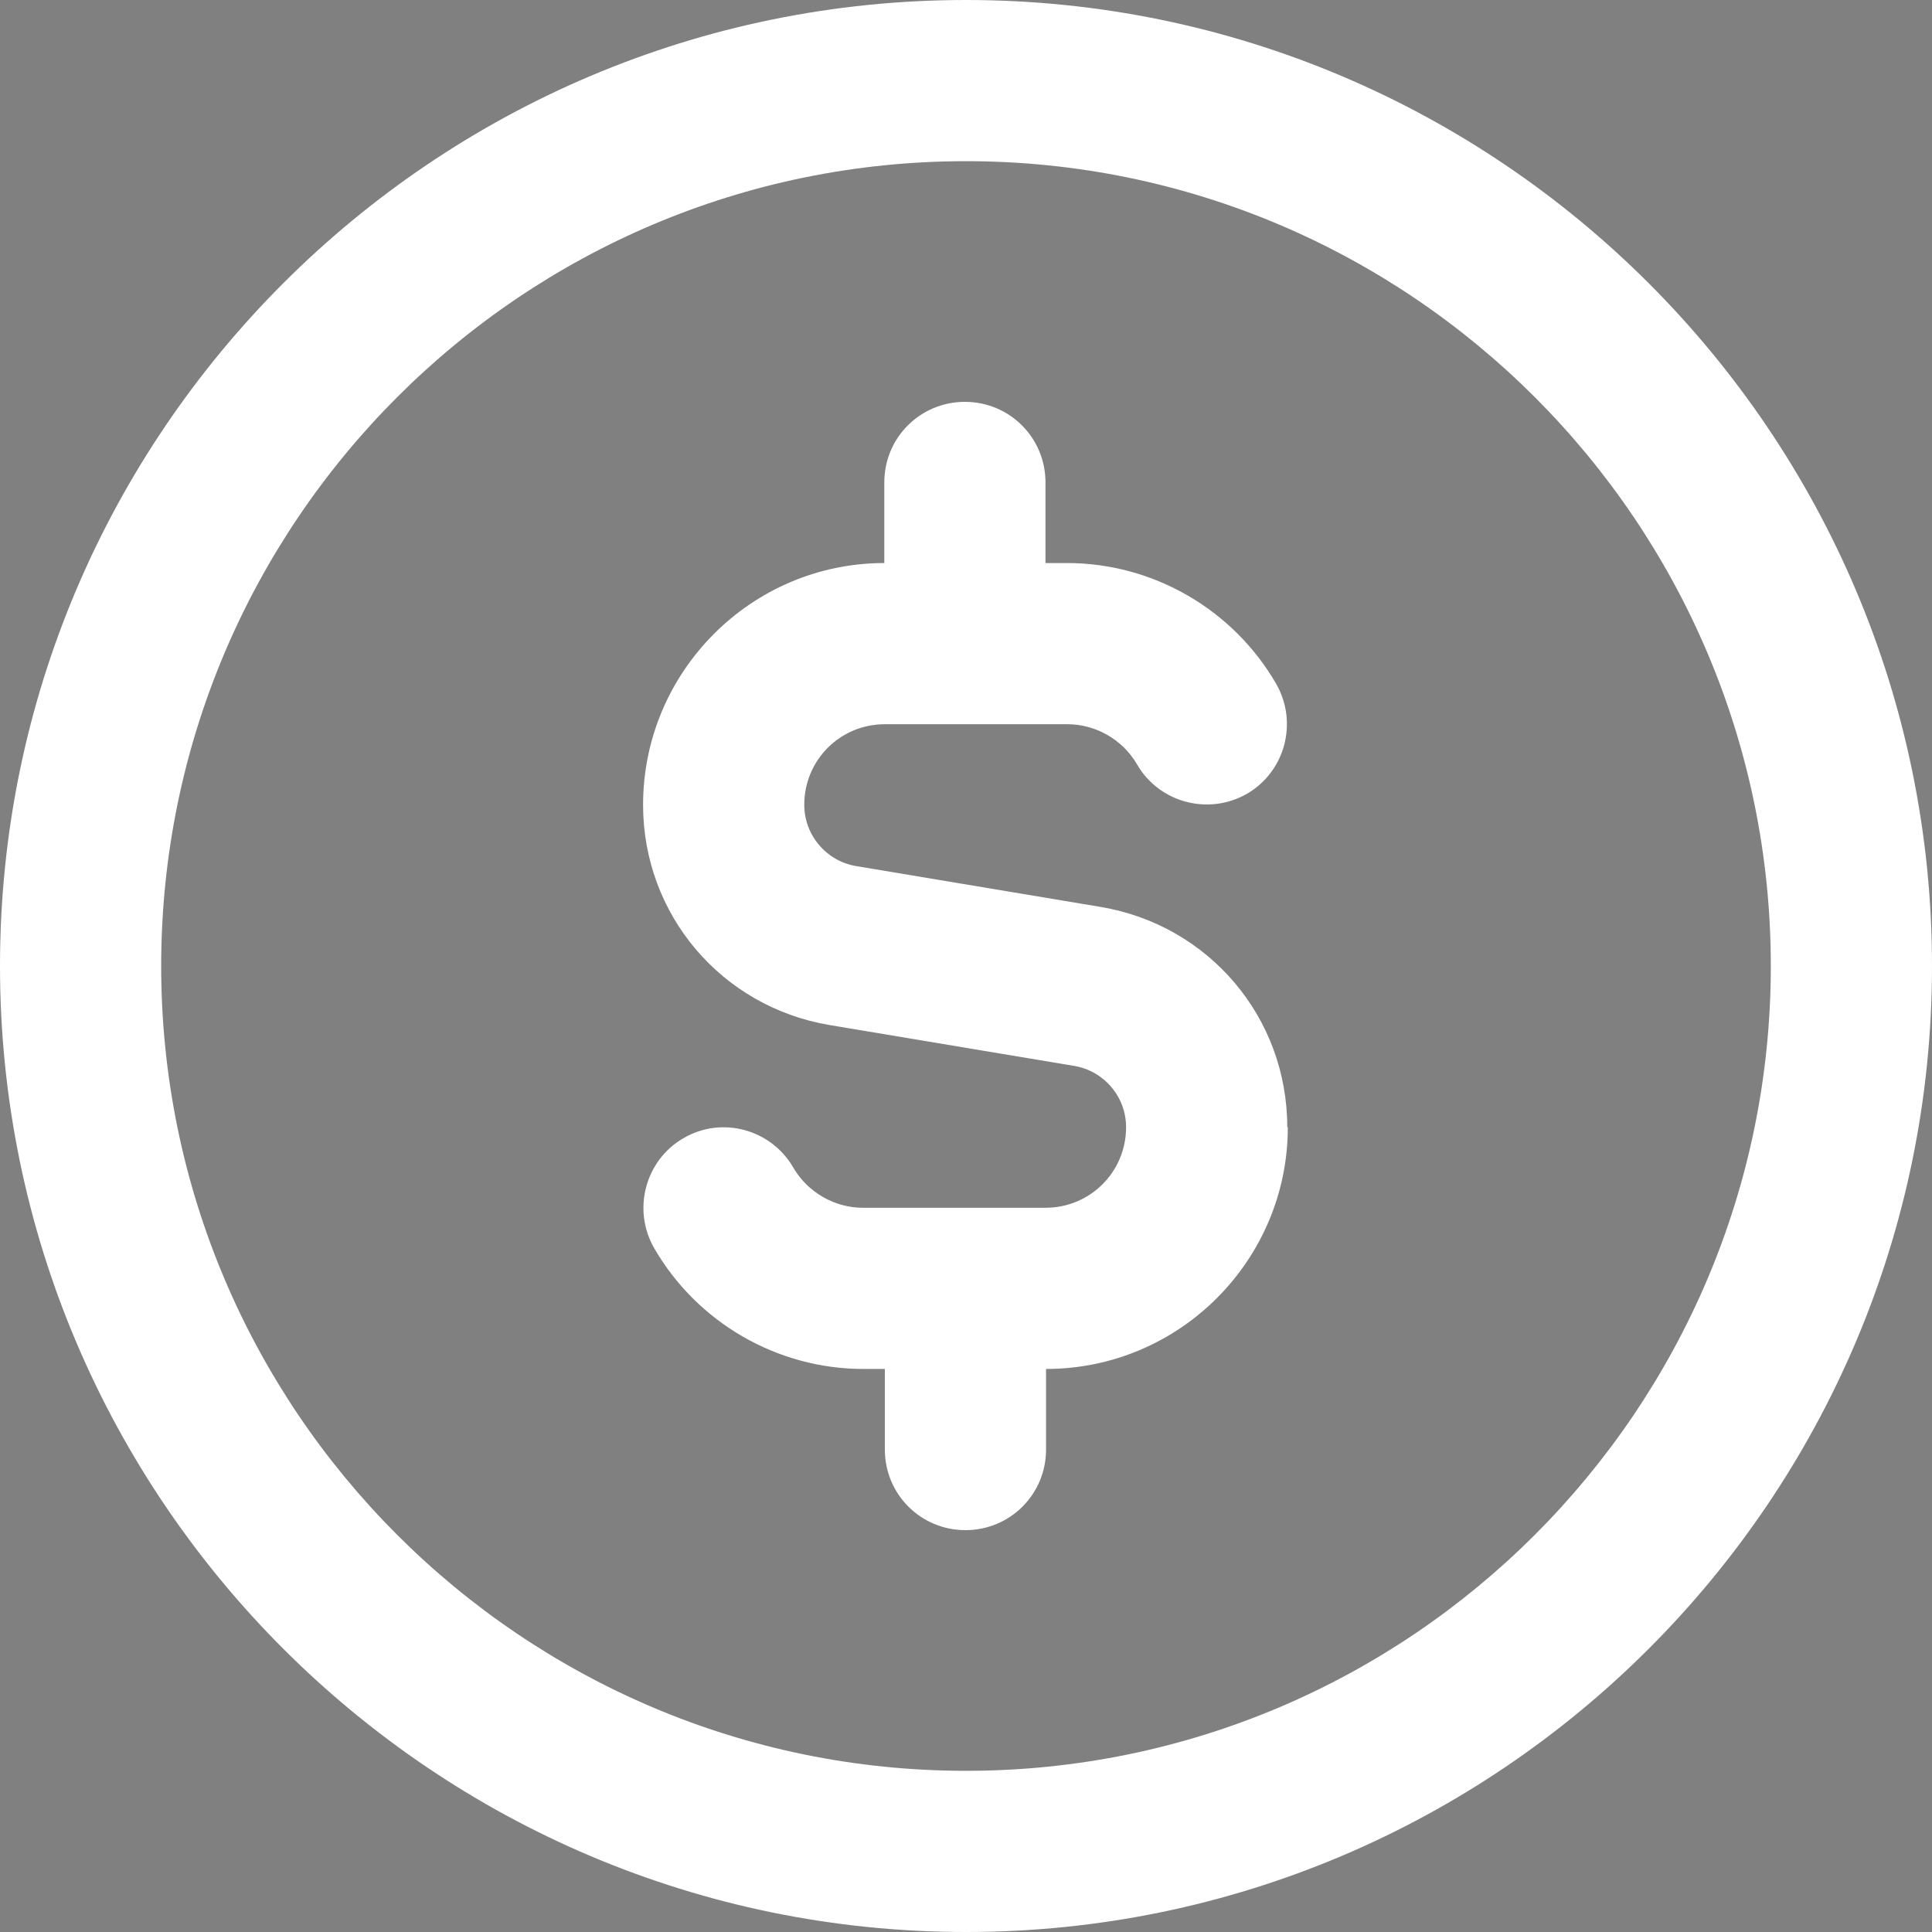 <?xml version="1.0" encoding="UTF-8"?>
<svg id="katman_1" xmlns="http://www.w3.org/2000/svg" version="1.1" viewBox="0 0 35 35">
  <rect x="0" y="0" width="35" height="35" fill="#808080" stroke="none"/>
  <!-- Generator: Adobe Illustrator 29.4.0, SVG Export Plug-In . SVG Version: 2.1.0 Build 152)  -->
  <defs>
    <style>
      .st0 {
        fill: #fff;
      }
    </style>
  </defs>
  <path class="st0" d="M17.5,0C7.85,0,0,7.85,0,17.5s7.85,17.5,17.5,17.5,17.5-7.85,17.5-17.5S27.15,0,17.5,0ZM17.5,32.08c-8.04,0-14.58-6.54-14.58-14.58S9.46,2.92,17.5,2.92s14.58,6.54,14.58,14.58-6.54,14.58-14.58,14.58ZM23.33,20.42c0,2.41-1.96,4.38-4.38,4.38v1.46c0,.81-.65,1.46-1.46,1.46s-1.46-.65-1.46-1.46v-1.46h-.39c-1.56,0-3.01-.84-3.79-2.19-.4-.7-.16-1.59.53-1.99.7-.41,1.59-.16,1.99.53.26.45.75.73,1.26.73h3.31c.81,0,1.46-.65,1.46-1.46,0-.55-.4-1.02-.94-1.11l-4.43-.74c-1.96-.33-3.38-2-3.38-3.99,0-2.41,1.96-4.38,4.37-4.38v-1.46c0-.81.65-1.46,1.46-1.46s1.46.65,1.46,1.46v1.46h.39c1.56,0,3.01.84,3.79,2.19.4.7.16,1.59-.53,1.99-.7.4-1.59.16-1.99-.53-.26-.45-.75-.73-1.26-.73h-3.31c-.81,0-1.46.65-1.46,1.46,0,.55.4,1.02.94,1.11l4.43.74c1.96.33,3.38,2,3.38,3.99h0Z"/>
  <path d="M-73.27-89.48h-2.92c-2.01,0-3.65,1.64-3.65,3.65v2.92c0,2.01,1.64,3.65,3.65,3.65h2.92c2.01,0,3.65-1.64,3.65-3.65v-2.92c0-2.01-1.64-3.65-3.65-3.65ZM-72.54-82.92c0,.4-.33.73-.73.73h-2.92c-.4,0-.73-.33-.73-.73v-2.92c0-.4.33-.73.73-.73h2.92c.4,0,.73.33.73.73v2.92ZM-63.06-79.27h2.92c2.01,0,3.65-1.64,3.65-3.65v-2.92c0-2.01-1.64-3.65-3.65-3.65h-2.92c-2.01,0-3.65,1.64-3.65,3.65v2.92c0,2.01,1.64,3.65,3.65,3.65ZM-63.79-85.83c0-.4.33-.73.73-.73h2.92c.4,0,.73.33.73.73v2.92c0,.4-.33.73-.73.73h-2.92c-.4,0-.73-.33-.73-.73v-2.92ZM-73.27-76.35h-2.92c-2.01,0-3.65,1.64-3.65,3.65v2.92c0,2.01,1.64,3.65,3.65,3.65h2.92c2.01,0,3.65-1.64,3.65-3.65v-2.92c0-2.01-1.64-3.65-3.65-3.65ZM-72.54-69.79c0,.4-.33.73-.73.73h-2.92c-.4,0-.73-.33-.73-.73v-2.92c0-.4.33-.73.73-.73h2.92c.4,0,.73.33.73.73v2.92ZM-74-61.77c0,.81-.65,1.46-1.46,1.46h-2.92c-4.02,0-7.29-3.27-7.29-7.29v-2.92c0-.81.65-1.46,1.46-1.46s1.46.65,1.46,1.46v2.92c0,2.41,1.96,4.38,4.38,4.38h2.92c.81,0,1.46.65,1.46,1.46ZM-50.67-70.52v2.92c0,4.02-3.27,7.29-7.29,7.29h-2.92c-.81,0-1.46-.65-1.46-1.46s.65-1.46,1.46-1.46h2.92c2.41,0,4.38-1.96,4.38-4.38v-2.92c0-.81.65-1.46,1.46-1.46s1.46.65,1.46,1.46ZM-50.67-88.02v2.92c0,.81-.65,1.46-1.46,1.46s-1.46-.65-1.46-1.46v-2.92c0-2.41-1.96-4.38-4.38-4.38h-2.92c-.81,0-1.46-.65-1.46-1.46s.65-1.46,1.46-1.46h2.92c4.02,0,7.29,3.27,7.29,7.29ZM-85.67-85.1v-2.92c0-4.02,3.27-7.29,7.29-7.29h2.92c.81,0,1.46.65,1.46,1.46s-.65,1.46-1.46,1.46h-2.92c-2.41,0-4.38,1.96-4.38,4.38v2.92c0,.81-.65,1.46-1.46,1.46s-1.46-.65-1.46-1.46ZM-62.33-68.33c0,1.21-.98,2.19-2.19,2.19s-2.19-.98-2.19-2.19.98-2.19,2.19-2.19,2.19.98,2.19,2.19ZM-58.69-76.35c1.21,0,2.19.98,2.19,2.19s-.98,2.19-2.19,2.19-2.19-.98-2.19-2.19.98-2.19,2.19-2.19ZM-66.71-74.17c0-1.21.98-2.19,2.19-2.19s2.19.98,2.19,2.19-.98,2.19-2.19,2.19-2.19-.98-2.19-2.19Z"/>
  <path d="M-35.24,60.61c-.4-.7-1.28-.95-1.98-.56l-.92.52c-.74-.77-1.68-1.32-2.74-1.6v-.94c0-.81-.65-1.46-1.46-1.46s-1.46.65-1.46,1.46v.94c-1.06.28-2,.83-2.74,1.6l-.92-.52c-.7-.4-1.59-.15-1.98.56-.4.7-.14,1.59.56,1.98l.93.52c-.13.48-.21.97-.21,1.48s.09,1.01.21,1.48l-.93.52c-.7.4-.95,1.28-.56,1.98.4.71,1.29.95,1.98.56l.92-.52c.74.77,1.68,1.32,2.74,1.6v.94c0,.81.65,1.46,1.46,1.46s1.46-.65,1.46-1.46v-.94c1.06-.28,2-.83,2.74-1.6l.92.52c.69.39,1.59.15,1.98-.56.4-.7.14-1.59-.56-1.98l-.93-.52c.13-.48.21-.97.21-1.48s-.09-1.01-.21-1.48l.93-.52c.7-.4.95-1.28.56-1.98ZM-42.34,67.51c-1.61,0-2.92-1.31-2.92-2.92s1.31-2.92,2.92-2.92,2.92,1.31,2.92,2.92-1.31,2.92-2.92,2.92ZM-40.89,44.18c0,1.21-.98,2.19-2.19,2.19s-2.19-.98-2.19-2.19.98-2.19,2.19-2.19,2.19.98,2.19,2.19ZM-35.05,44.18c0,1.21-.98,2.19-2.19,2.19s-2.19-.98-2.19-2.19.98-2.19,2.19-2.19,2.19.98,2.19,2.19ZM-21.93,37.62h-20.42c-4.02,0-7.29,3.27-7.29,7.29v10.21c0,.8.65,1.46,1.46,1.46s1.46-.65,1.46-1.46v-4.37h29.17v2.92c0,.8.65,1.46,1.46,1.46s1.46-.65,1.46-1.46v-8.75c0-4.02-3.27-7.29-7.29-7.29ZM-46.72,47.83v-2.92c0-2.41,1.96-4.37,4.37-4.37h20.42c2.41,0,4.37,1.96,4.37,4.37v2.92h-29.17ZM-14.64,62.38c-.01-.56-.34-1.07-.85-1.3l-12.79-5.81c-.98-.33-2.08-.1-2.92.63-.86.74-1.16,1.95-.72,3.21l5.75,12.65c.23.51.74.84,1.3.85h.03c.55,0,1.06-.31,1.31-.81l2.01-4.02,4.4,4.4c.57.57,1.49.57,2.06,0s.57-1.49,0-2.06l-4.4-4.4,4.02-2.01c.5-.25.82-.77.81-1.33h0ZM-29.22,58.01l.03.03s0,0-.02,0v-.02ZM-24.78,67.77l-4.42-9.72,9.72,4.42-3.1,1.55c-.28.14-.51.37-.65.65l-1.55,3.1h0Z"/>
</svg>